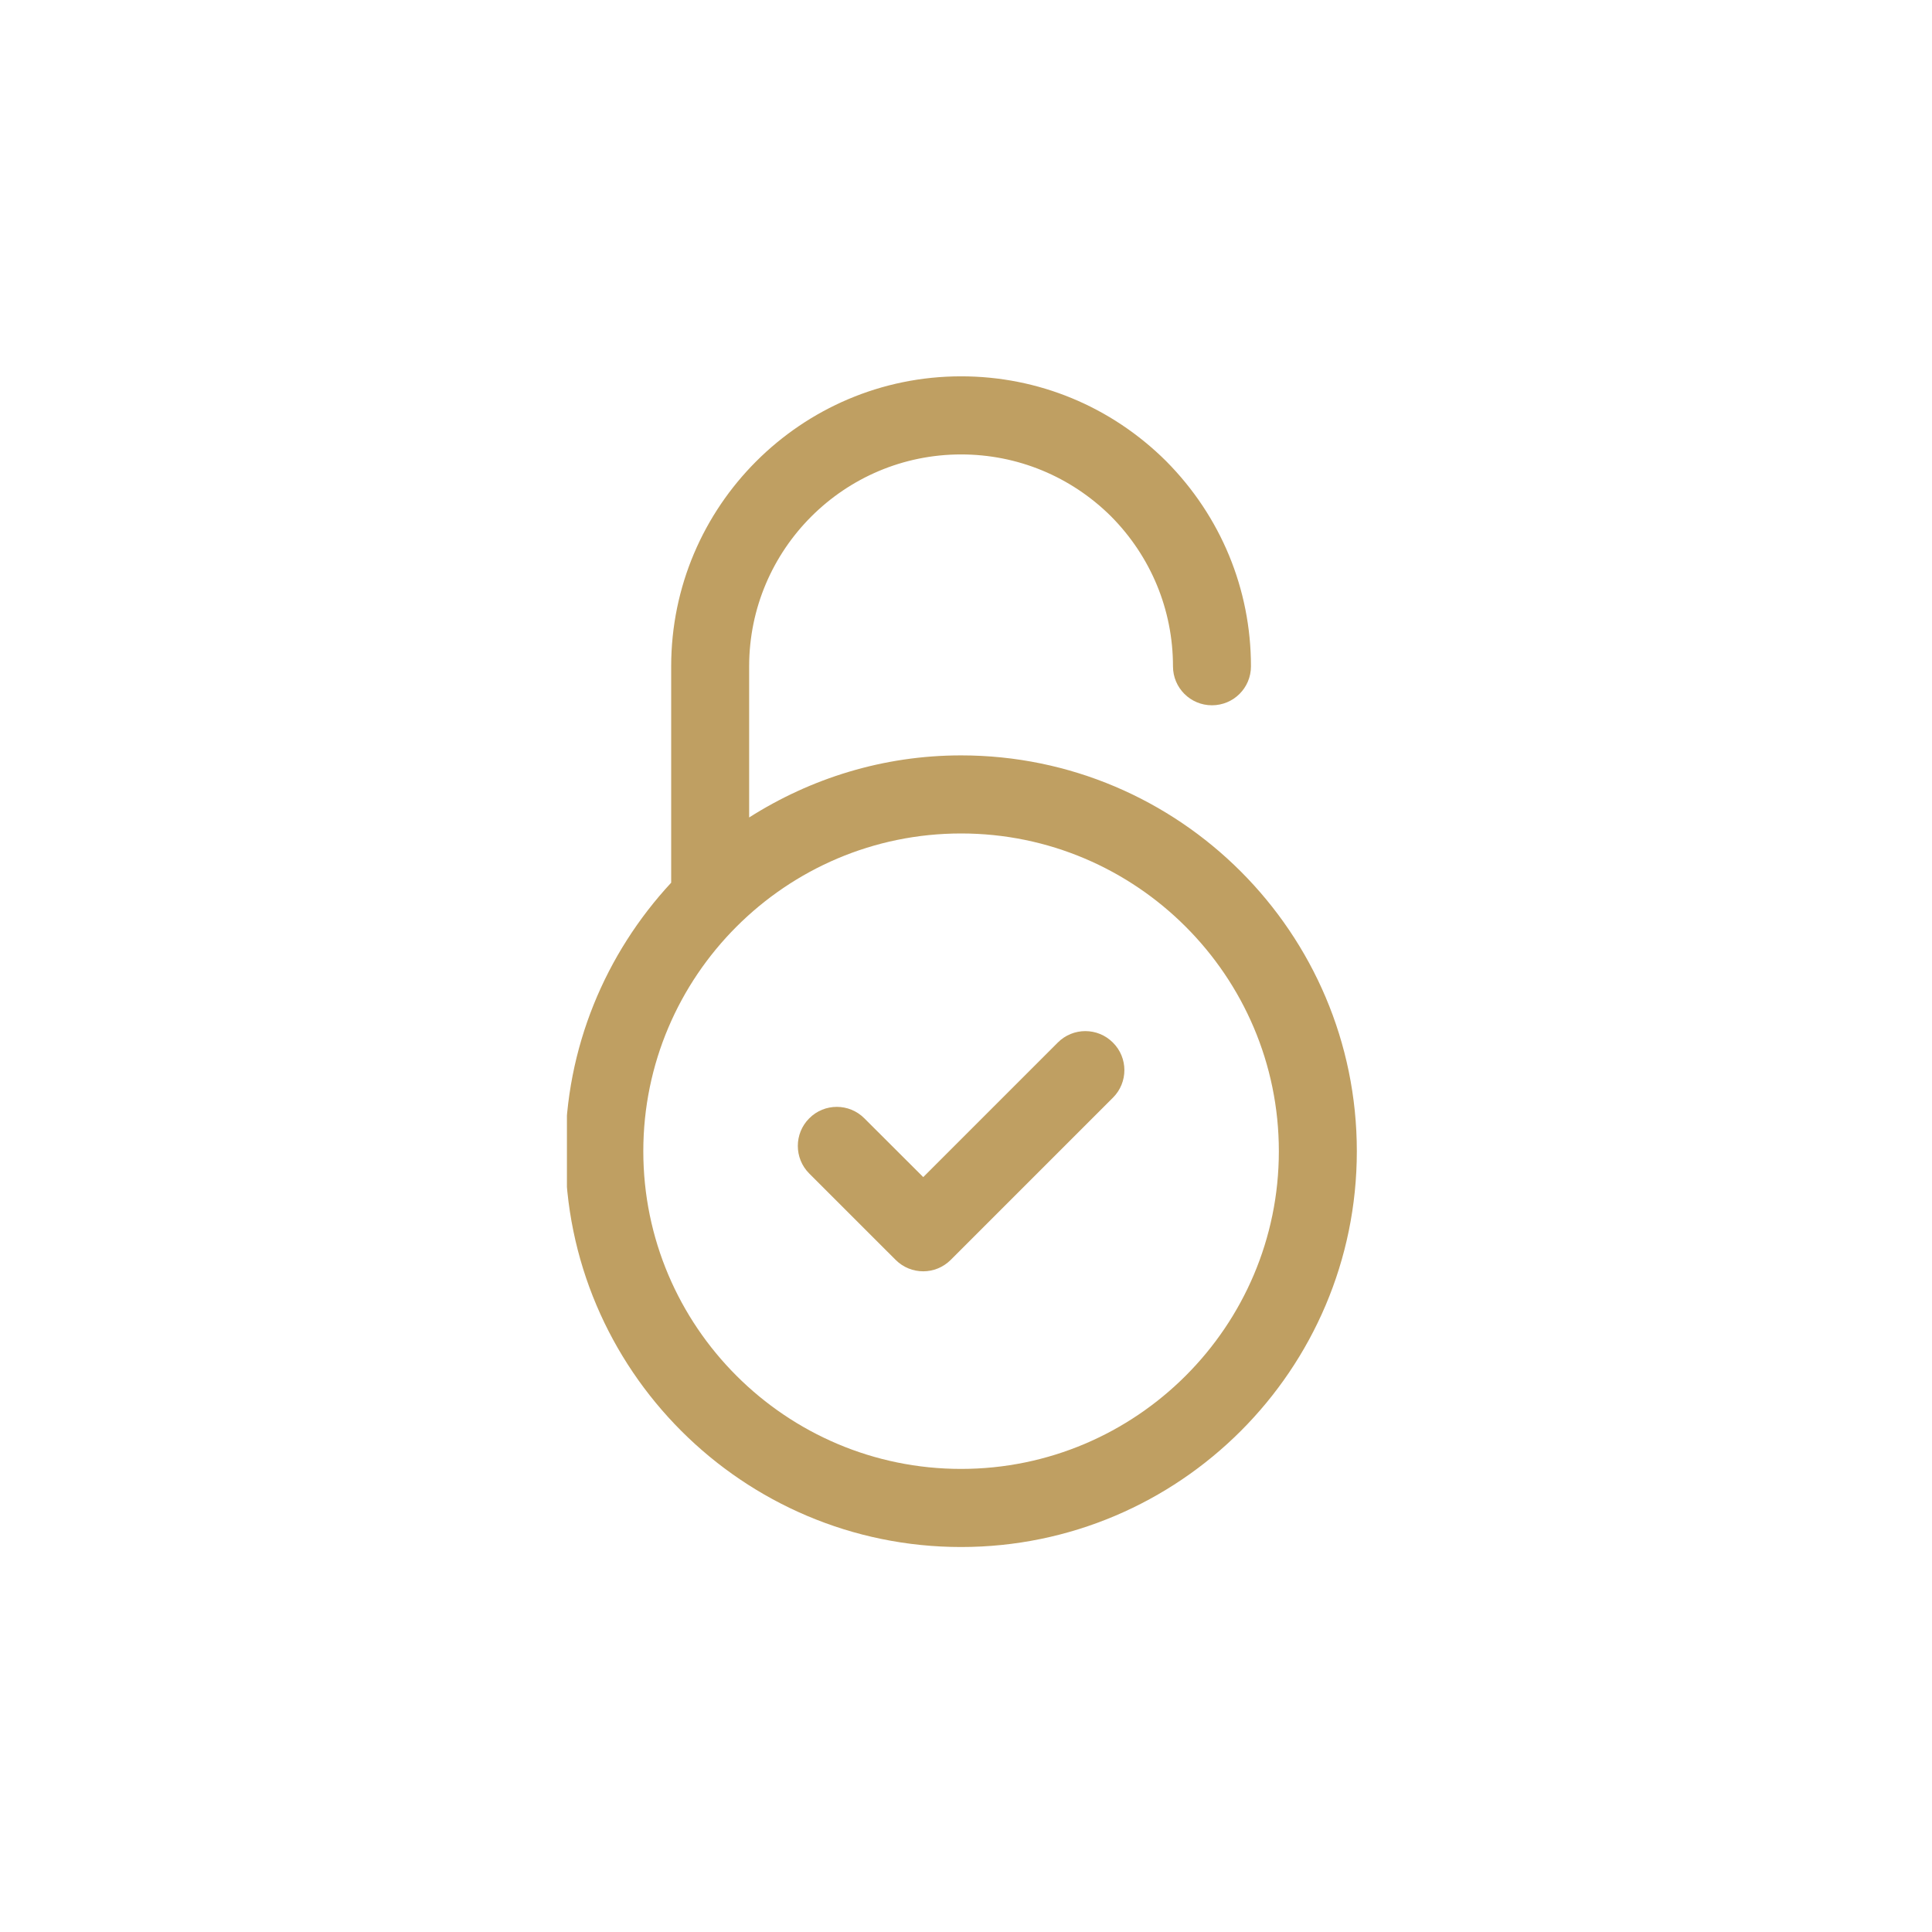 <?xml version="1.0"?>
<svg xmlns="http://www.w3.org/2000/svg" xmlns:xlink="http://www.w3.org/1999/xlink" width="100" zoomAndPan="magnify" viewBox="0 0 75 75" height="100" preserveAspectRatio="xMidYMid meet" version="1.2"><defs><clipPath id="9aae8aabaa"><path d="M 22.008 14.25 L 52.758 14.25 L 52.758 60.75 L 22.008 60.75 Z M 22.008 14.25 "/></clipPath></defs><g id="5689552ecd"><g clip-rule="nonzero" clip-path="url(#9aae8aabaa)"><path style=" stroke:none;fill-rule:nonzero;fill:#bf9f62;fill-opacity:1;" d="M 37.309 29.324 C 34.281 29.324 31.465 30.219 29.082 31.734 L 29.082 25.867 C 29.082 21.328 32.773 17.641 37.309 17.641 C 39.5 17.641 41.566 18.496 43.125 20.039 C 44.68 21.605 45.535 23.676 45.535 25.867 C 45.535 26.703 46.211 27.379 47.047 27.379 C 47.887 27.379 48.562 26.703 48.562 25.867 C 48.562 22.871 47.395 20.043 45.266 17.898 C 43.129 15.777 40.305 14.609 37.309 14.609 C 31.102 14.609 26.055 19.66 26.055 25.867 L 26.055 34.266 C 23.512 37.008 21.945 40.668 21.945 44.691 C 21.945 53.164 28.836 60.055 37.309 60.055 C 45.781 60.055 52.672 53.164 52.672 44.691 C 52.672 36.219 45.781 29.324 37.309 29.324 Z M 37.309 57.023 C 30.508 57.023 24.973 51.492 24.973 44.691 C 24.973 37.891 30.508 32.355 37.309 32.355 C 44.109 32.355 49.645 37.891 49.645 44.691 C 49.645 51.492 44.109 57.023 37.309 57.023 Z M 37.309 57.023 "/></g><path style=" stroke:none;fill-rule:nonzero;fill:#bf9f62;fill-opacity:1;" d="M 41.062 40.473 L 35.84 45.695 L 33.555 43.414 C 32.965 42.82 32.004 42.82 31.414 43.414 C 30.824 44.004 30.824 44.965 31.414 45.555 L 34.766 48.906 C 35.062 49.203 35.449 49.352 35.84 49.352 C 36.227 49.352 36.613 49.203 36.91 48.906 L 43.203 42.613 C 43.797 42.023 43.797 41.062 43.203 40.473 C 42.613 39.879 41.652 39.879 41.062 40.473 Z M 41.062 40.473 "/></g></svg>
